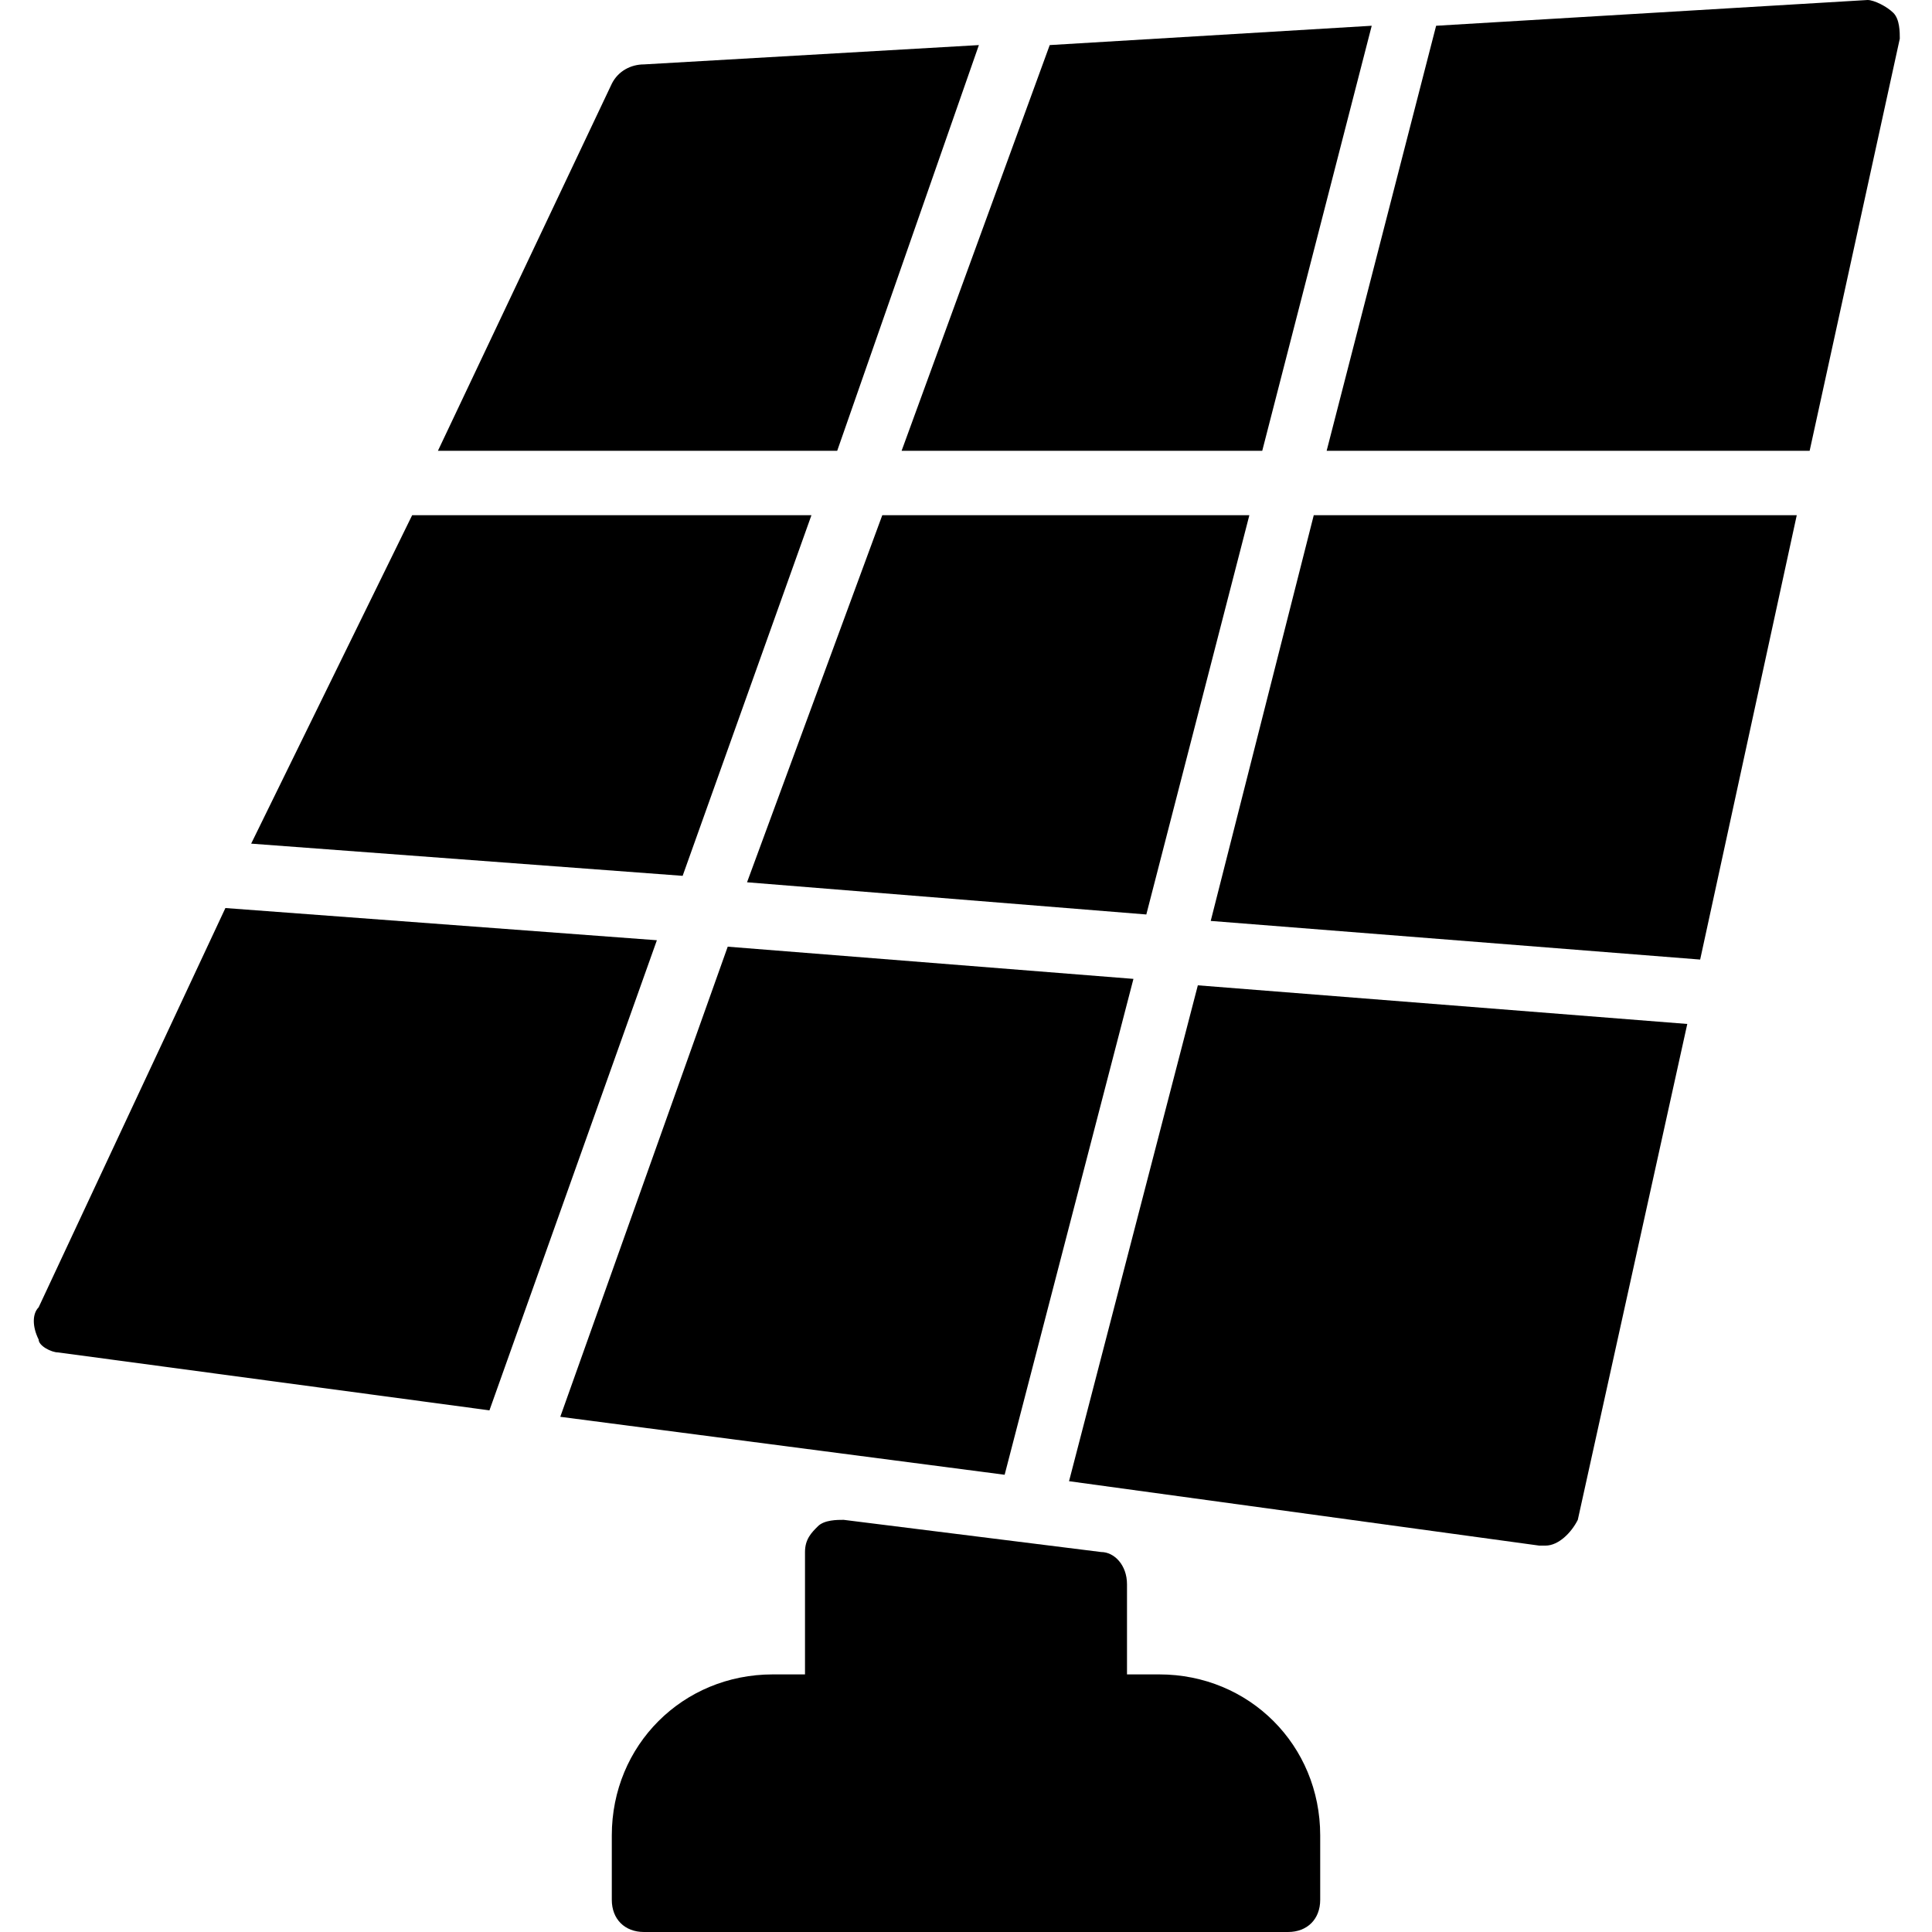 <?xml version="1.0" encoding="utf-8"?>
<!-- Generator: Adobe Illustrator 19.0.0, SVG Export Plug-In . SVG Version: 6.00 Build 0)  -->
<svg version="1.1" id="Layer_1" xmlns="http://www.w3.org/2000/svg" xmlns:xlink="http://www.w3.org/1999/xlink" x="0px" y="0px"
	 viewBox="0 0 30 30" style="enable-background:new 0 0 30 30;" xml:space="preserve">
<g>
	<polygon points="11.6,13.7 17.8,14.2 19.4,8 13.7,8 	"/>
	<polygon points="18.8,14.3 26.4,14.9 27.9,8 20.4,8 	"/>
	<polygon points="17.6,15.2 11.3,14.7 8.7,22 15.6,22.9 	"/>
	<path d="M29.4,0.2C29.3,0.1,29.1,0,29,0l-6.7,0.4L20.6,7h7.5l1.4-6.4C29.5,0.5,29.5,0.3,29.4,0.2z"/>
	<path d="M16.6,23l7.3,1c0,0,0,0,0.1,0c0.2,0,0.4-0.2,0.5-0.4l1.7-7.7l-7.6-0.6L16.6,23z"/>
	<path d="M3.5,14.1l-2.9,6.2c-0.1,0.1-0.1,0.3,0,0.5C0.6,20.9,0.8,21,0.9,21l6.7,0.9l2.6-7.3L3.5,14.1z"/>
	<polygon points="12.6,8 6.4,8 3.9,13.1 10.6,13.6 	"/>
	<path d="M15.2,0.7L10,1C9.8,1,9.6,1.1,9.5,1.3L6.8,7H13L15.2,0.7z"/>
	<polygon points="19.6,7 21.3,0.4 16.3,0.7 14,7 	"/>
	<path d="M18,26h-0.5v-1.4c0-0.3-0.2-0.5-0.4-0.5l-4-0.5c-0.1,0-0.3,0-0.4,0.1s-0.2,0.2-0.2,0.4V26H12c-1.4,0-2.5,1.1-2.5,2.5v1
		c0,0.3,0.2,0.5,0.5,0.5h10c0.3,0,0.5-0.2,0.5-0.5v-1C20.5,27.1,19.4,26,18,26z"/>
</g>
</svg>
